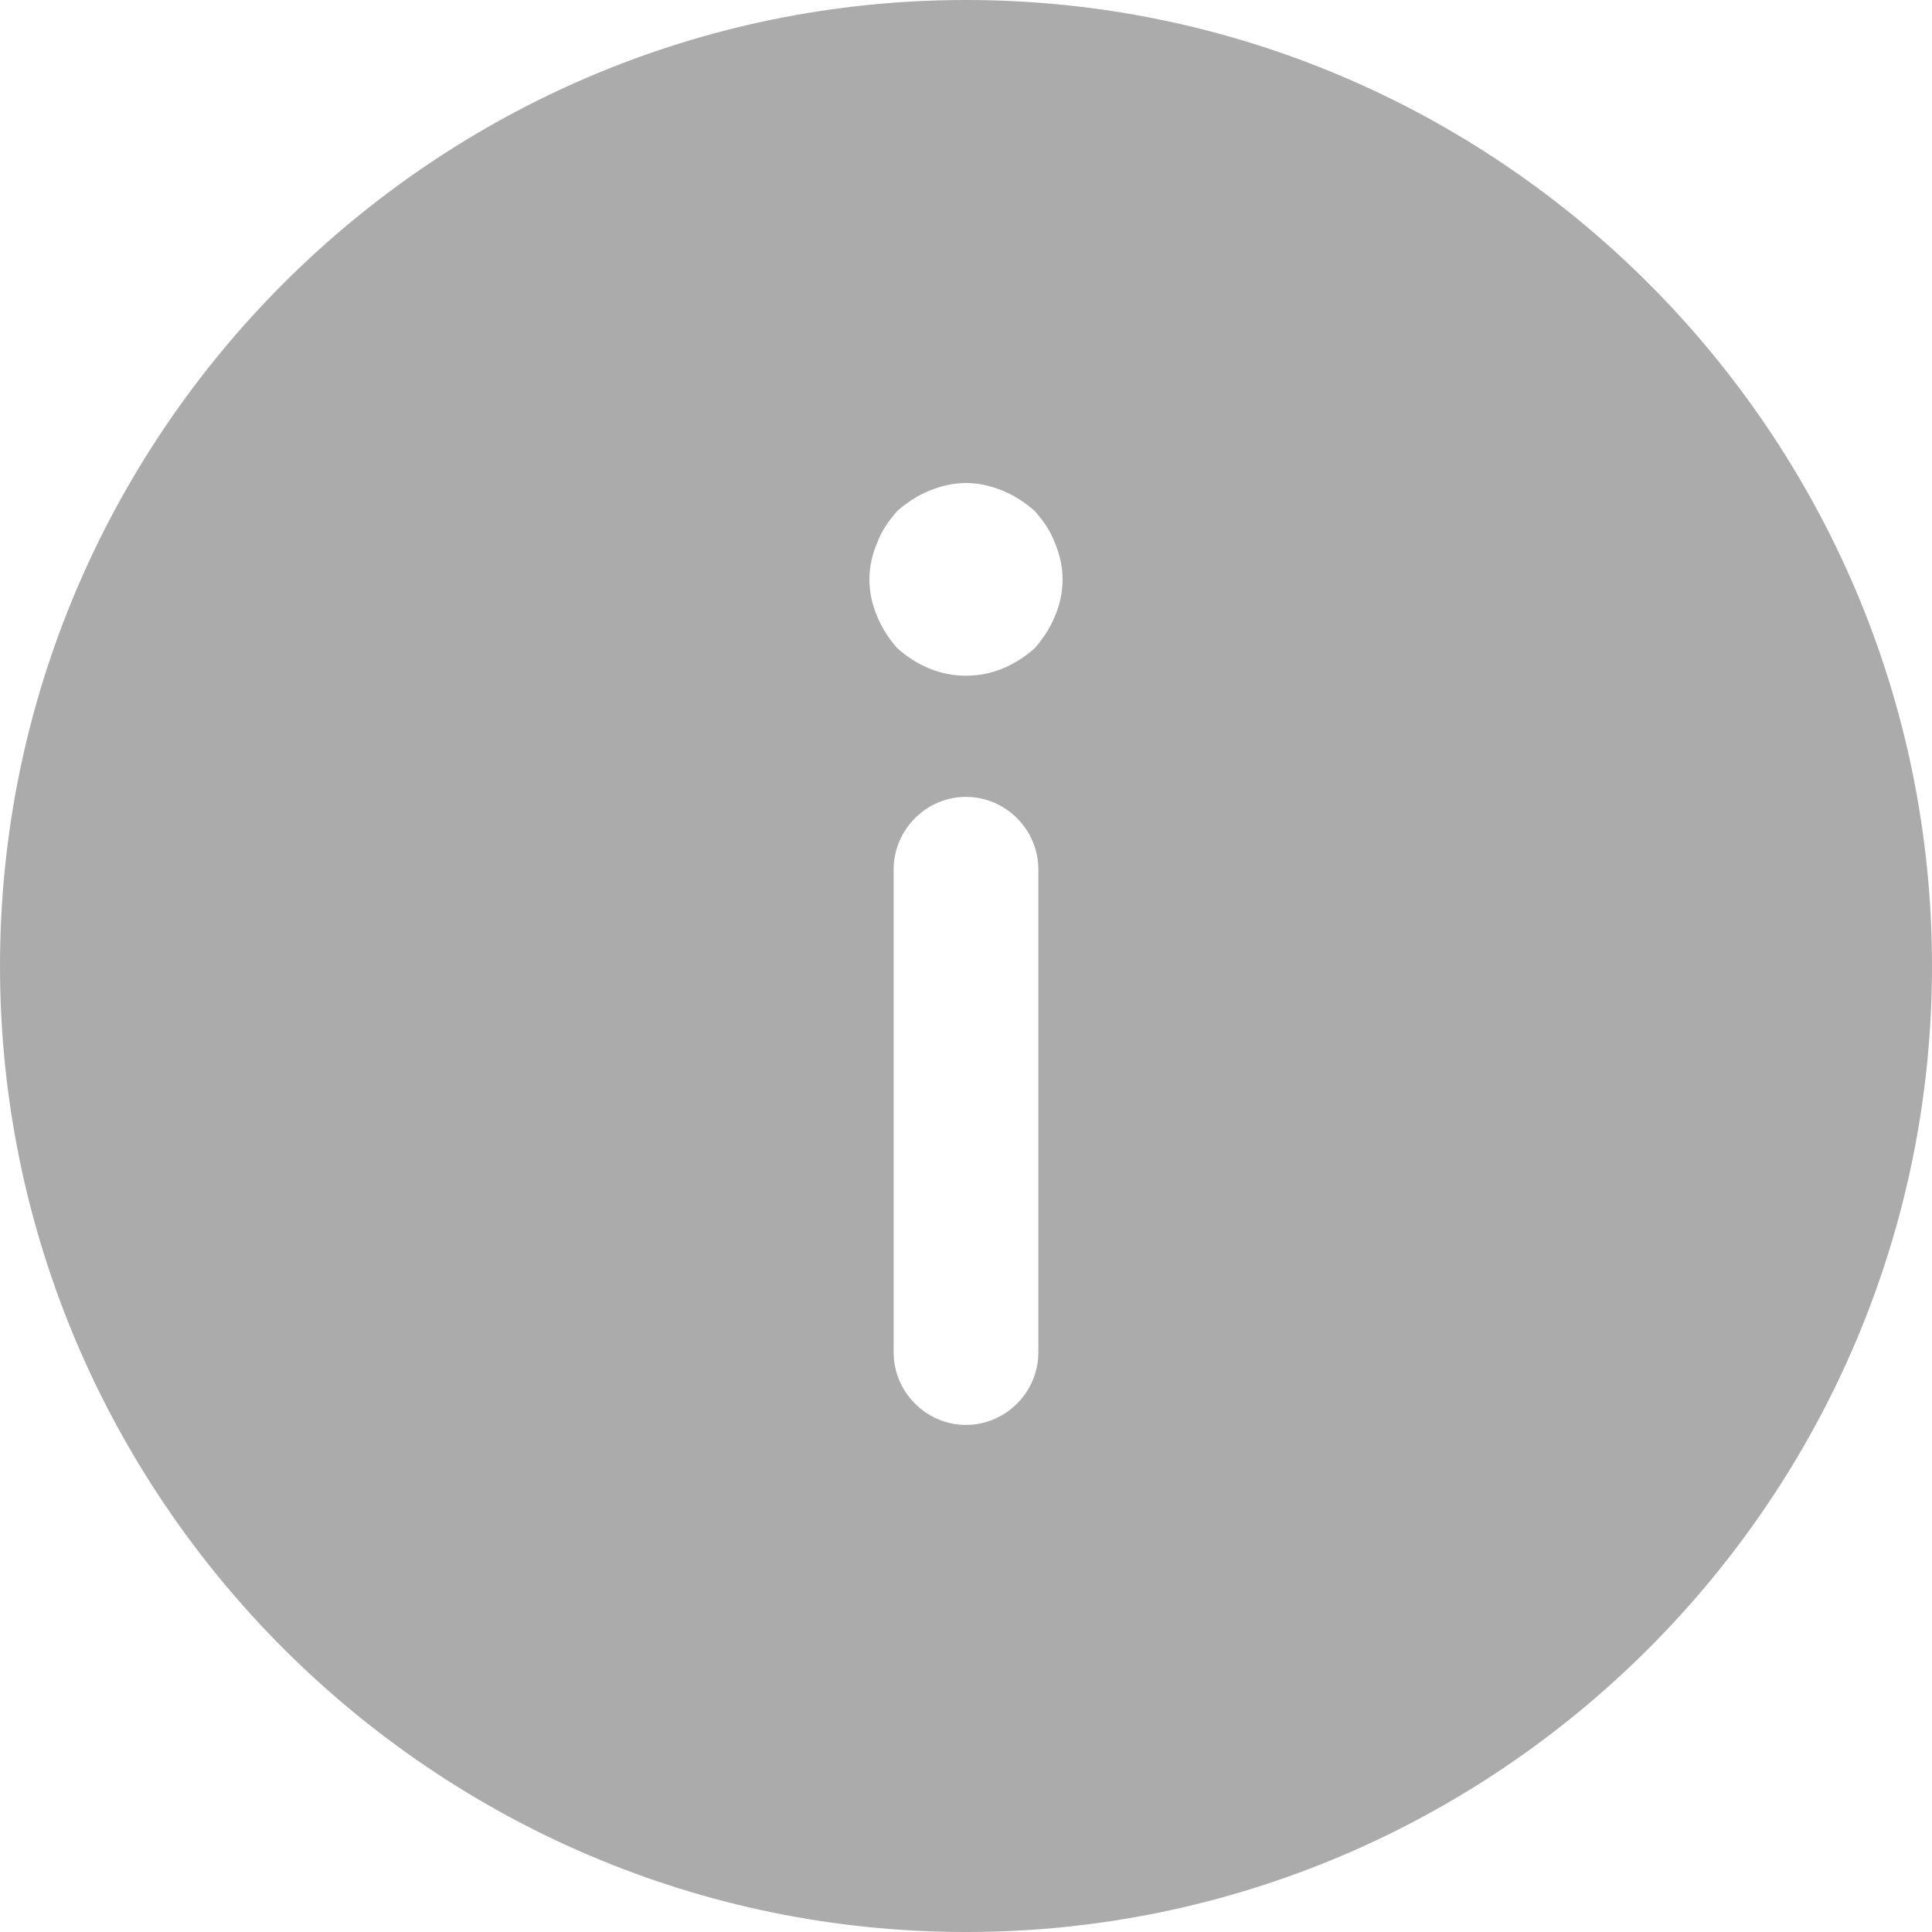 <svg width="11" height="11" viewBox="0 0 11 11" fill="none" xmlns="http://www.w3.org/2000/svg">
<path d="M5.5 11C2.47 11 0 8.53 0 5.5C0 2.47 2.47 0 5.5 0C8.53 0 11 2.47 11 5.5C11 8.53 8.53 11 5.5 11ZM5.088 7.7C5.088 7.926 5.274 8.113 5.5 8.113C5.726 8.113 5.912 7.926 5.912 7.7L5.912 4.95C5.912 4.724 5.726 4.537 5.5 4.537C5.274 4.537 5.088 4.724 5.088 4.95L5.088 7.7ZM6.006 3.091C5.979 3.019 5.94 2.965 5.891 2.909C5.835 2.86 5.775 2.821 5.709 2.794C5.643 2.767 5.572 2.75 5.5 2.75C5.428 2.75 5.357 2.767 5.291 2.794C5.225 2.821 5.165 2.86 5.109 2.909C5.06 2.965 5.021 3.019 4.994 3.091C4.966 3.157 4.95 3.228 4.95 3.3C4.95 3.372 4.966 3.443 4.994 3.509C5.021 3.575 5.06 3.635 5.109 3.691C5.165 3.74 5.225 3.779 5.291 3.806C5.423 3.861 5.577 3.861 5.709 3.806C5.775 3.779 5.835 3.74 5.891 3.691C5.94 3.635 5.979 3.575 6.006 3.509C6.034 3.443 6.05 3.372 6.05 3.3C6.05 3.228 6.034 3.157 6.006 3.091Z" fill="#ABABAB"/>
</svg>
